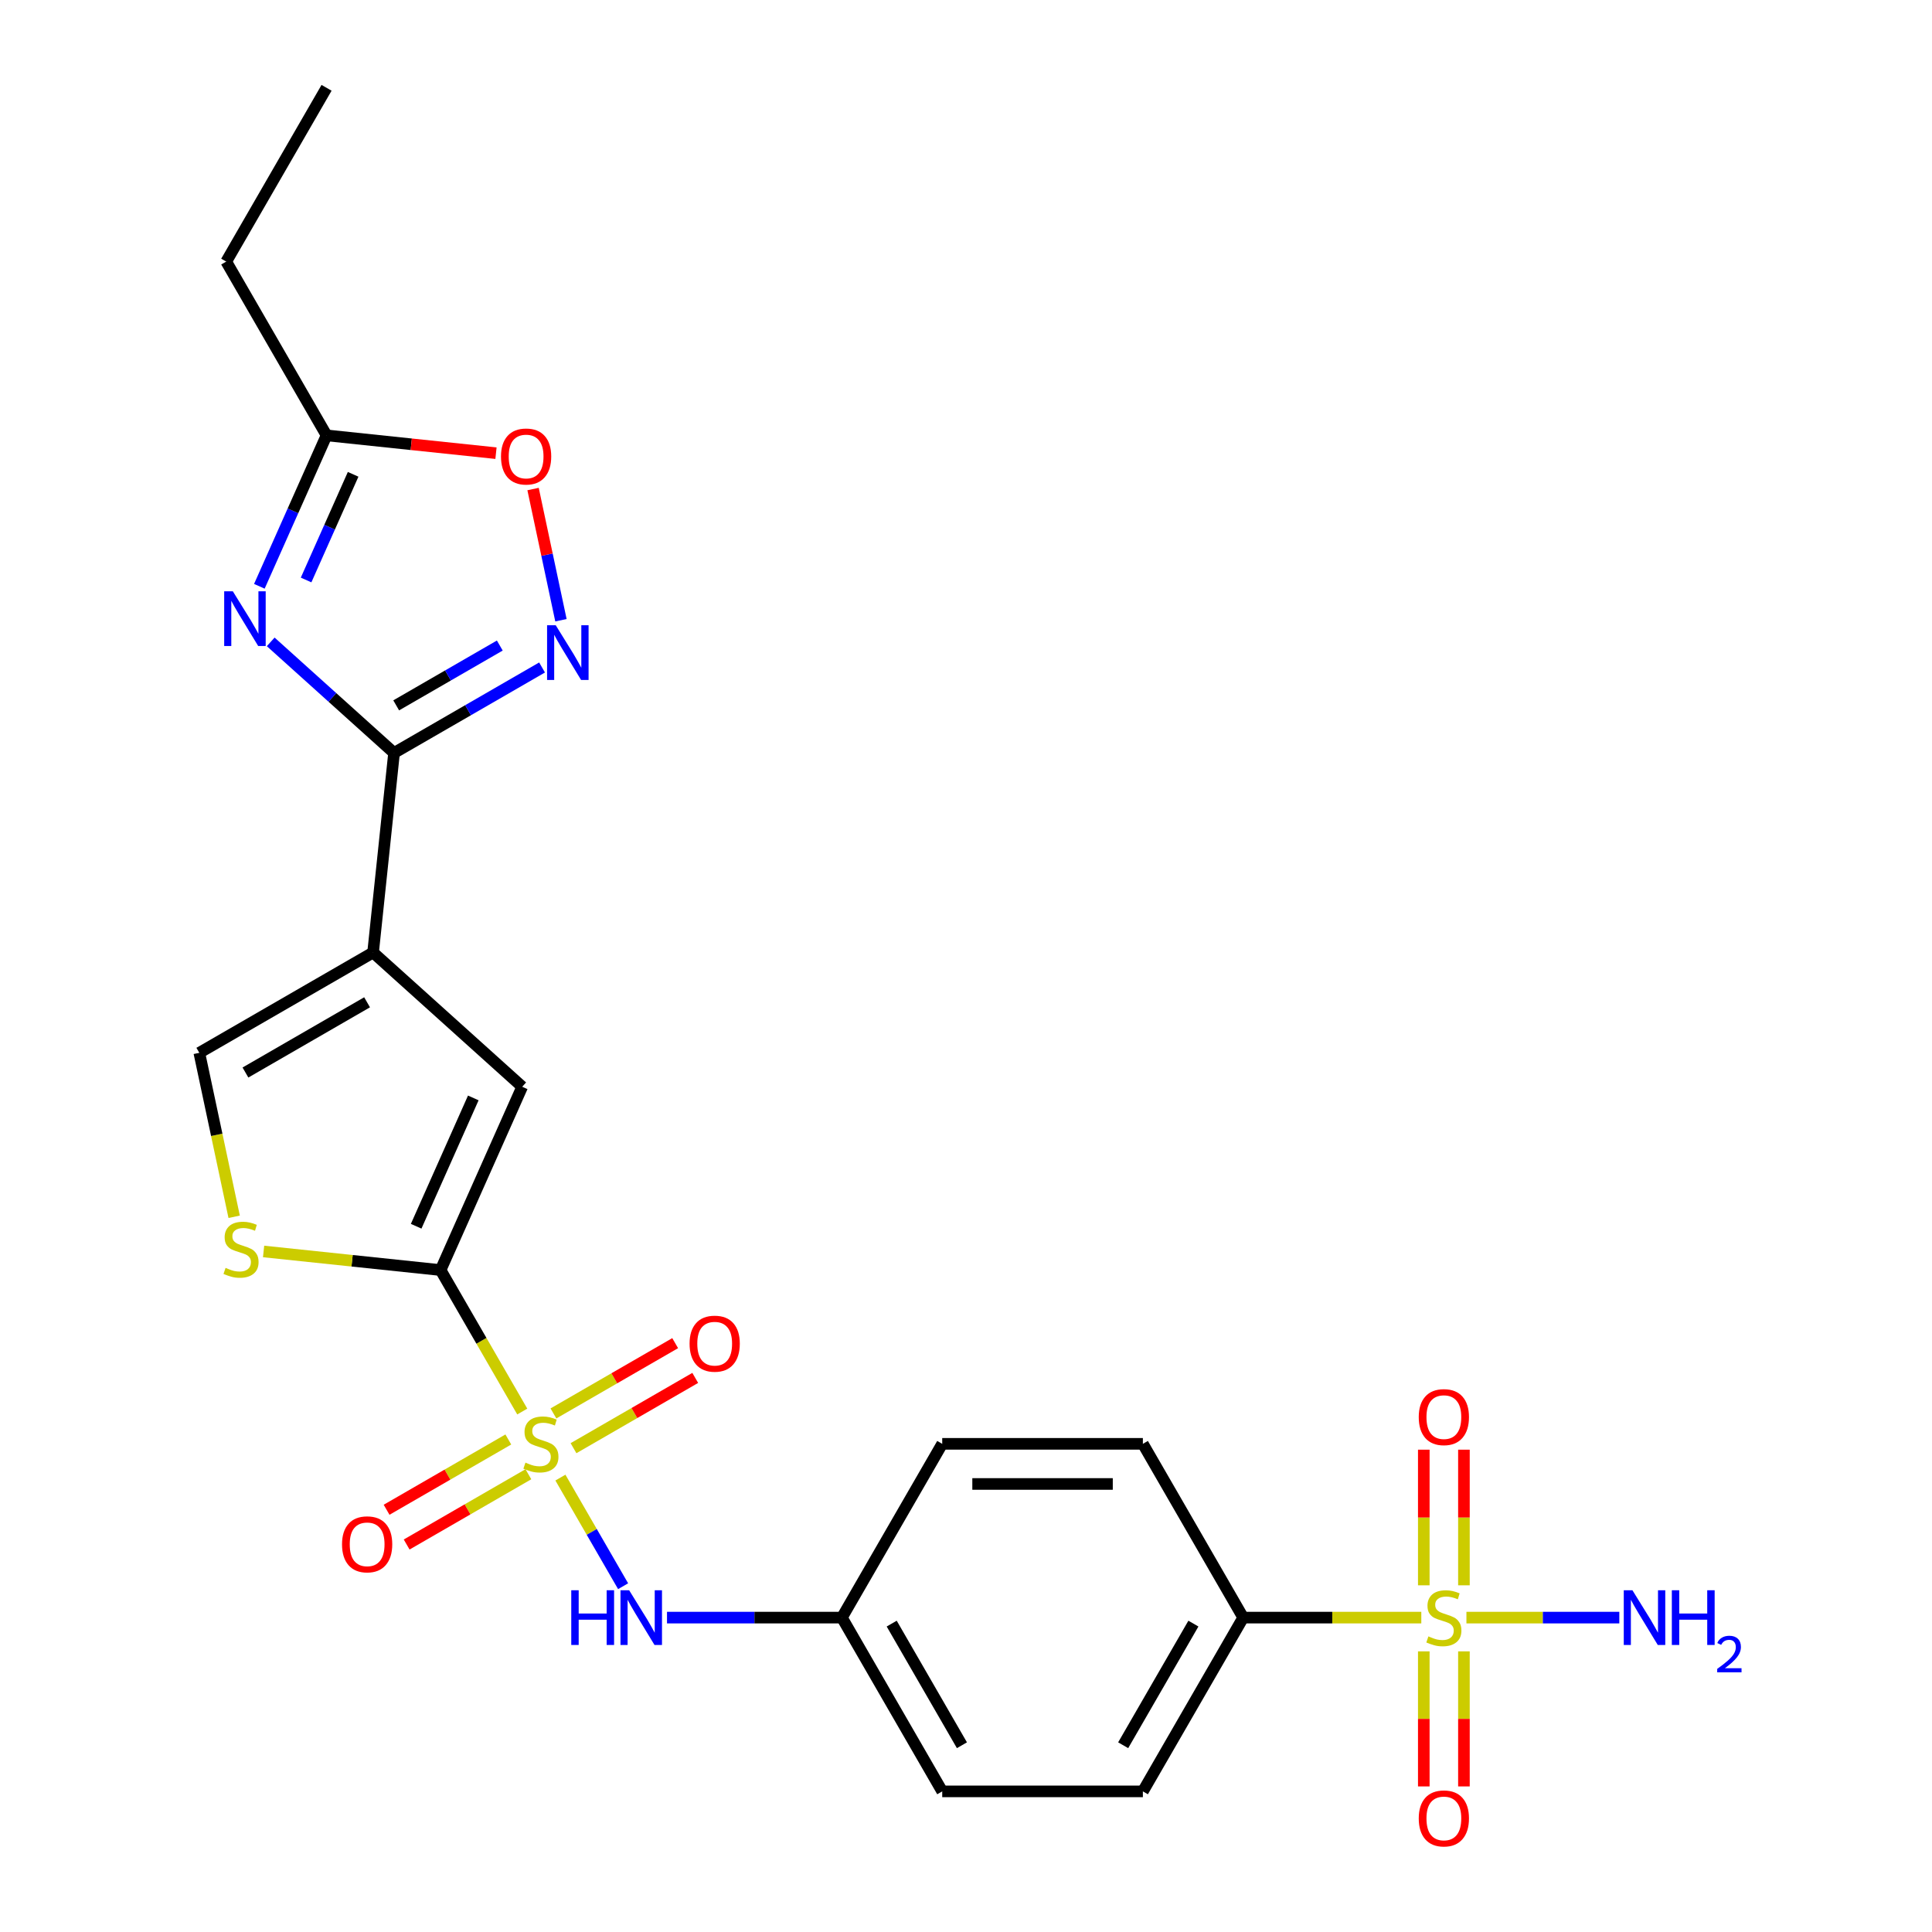 <?xml version='1.0' encoding='iso-8859-1'?>
<svg version='1.1' baseProfile='full'
              xmlns='http://www.w3.org/2000/svg'
                      xmlns:rdkit='http://www.rdkit.org/xml'
                      xmlns:xlink='http://www.w3.org/1999/xlink'
                  xml:space='preserve'
width='1000px' height='1000px' viewBox='0 0 1000 1000'>
<!-- END OF HEADER -->
<rect style='opacity:1.0;fill:#FFFFFF;stroke:none' width='1000' height='1000' x='0' y='0'> </rect>
<path class='bond-0' d='M 270.324,730.611 L 249.185,693.997' style='fill:none;fill-rule:evenodd;stroke:#CCCC00;stroke-width:6px;stroke-linecap:butt;stroke-linejoin:miter;stroke-opacity:1' />
<path class='bond-0' d='M 249.185,693.997 L 228.046,657.383' style='fill:none;fill-rule:evenodd;stroke:#000000;stroke-width:6px;stroke-linecap:butt;stroke-linejoin:miter;stroke-opacity:1' />
<path class='bond-9' d='M 290.066,764.803 L 306.294,792.911' style='fill:none;fill-rule:evenodd;stroke:#CCCC00;stroke-width:6px;stroke-linecap:butt;stroke-linejoin:miter;stroke-opacity:1' />
<path class='bond-9' d='M 306.294,792.911 L 322.522,821.019' style='fill:none;fill-rule:evenodd;stroke:#0000FF;stroke-width:6px;stroke-linecap:butt;stroke-linejoin:miter;stroke-opacity:1' />
<path class='bond-13' d='M 296.845,749.58 L 328.349,731.391' style='fill:none;fill-rule:evenodd;stroke:#CCCC00;stroke-width:6px;stroke-linecap:butt;stroke-linejoin:miter;stroke-opacity:1' />
<path class='bond-13' d='M 328.349,731.391 L 359.853,713.202' style='fill:none;fill-rule:evenodd;stroke:#FF0000;stroke-width:6px;stroke-linecap:butt;stroke-linejoin:miter;stroke-opacity:1' />
<path class='bond-13' d='M 286.459,731.591 L 317.963,713.402' style='fill:none;fill-rule:evenodd;stroke:#CCCC00;stroke-width:6px;stroke-linecap:butt;stroke-linejoin:miter;stroke-opacity:1' />
<path class='bond-13' d='M 317.963,713.402 L 349.468,695.213' style='fill:none;fill-rule:evenodd;stroke:#FF0000;stroke-width:6px;stroke-linecap:butt;stroke-linejoin:miter;stroke-opacity:1' />
<path class='bond-14' d='M 263.106,745.074 L 231.602,763.263' style='fill:none;fill-rule:evenodd;stroke:#CCCC00;stroke-width:6px;stroke-linecap:butt;stroke-linejoin:miter;stroke-opacity:1' />
<path class='bond-14' d='M 231.602,763.263 L 200.098,781.452' style='fill:none;fill-rule:evenodd;stroke:#FF0000;stroke-width:6px;stroke-linecap:butt;stroke-linejoin:miter;stroke-opacity:1' />
<path class='bond-14' d='M 273.492,763.063 L 241.988,781.252' style='fill:none;fill-rule:evenodd;stroke:#CCCC00;stroke-width:6px;stroke-linecap:butt;stroke-linejoin:miter;stroke-opacity:1' />
<path class='bond-14' d='M 241.988,781.252 L 210.484,799.441' style='fill:none;fill-rule:evenodd;stroke:#FF0000;stroke-width:6px;stroke-linecap:butt;stroke-linejoin:miter;stroke-opacity:1' />
<path class='bond-6' d='M 228.046,657.383 L 270.289,562.503' style='fill:none;fill-rule:evenodd;stroke:#000000;stroke-width:6px;stroke-linecap:butt;stroke-linejoin:miter;stroke-opacity:1' />
<path class='bond-6' d='M 215.407,634.702 L 244.977,568.286' style='fill:none;fill-rule:evenodd;stroke:#000000;stroke-width:6px;stroke-linecap:butt;stroke-linejoin:miter;stroke-opacity:1' />
<path class='bond-7' d='M 228.046,657.383 L 182.24,652.568' style='fill:none;fill-rule:evenodd;stroke:#000000;stroke-width:6px;stroke-linecap:butt;stroke-linejoin:miter;stroke-opacity:1' />
<path class='bond-7' d='M 182.24,652.568 L 136.433,647.754' style='fill:none;fill-rule:evenodd;stroke:#CCCC00;stroke-width:6px;stroke-linecap:butt;stroke-linejoin:miter;stroke-opacity:1' />
<path class='bond-1' d='M 735.664,837.271 L 689.572,837.271' style='fill:none;fill-rule:evenodd;stroke:#CCCC00;stroke-width:6px;stroke-linecap:butt;stroke-linejoin:miter;stroke-opacity:1' />
<path class='bond-1' d='M 689.572,837.271 L 643.481,837.271' style='fill:none;fill-rule:evenodd;stroke:#000000;stroke-width:6px;stroke-linecap:butt;stroke-linejoin:miter;stroke-opacity:1' />
<path class='bond-15' d='M 736.954,854.748 L 736.954,889.699' style='fill:none;fill-rule:evenodd;stroke:#CCCC00;stroke-width:6px;stroke-linecap:butt;stroke-linejoin:miter;stroke-opacity:1' />
<path class='bond-15' d='M 736.954,889.699 L 736.954,924.651' style='fill:none;fill-rule:evenodd;stroke:#FF0000;stroke-width:6px;stroke-linecap:butt;stroke-linejoin:miter;stroke-opacity:1' />
<path class='bond-15' d='M 757.726,854.748 L 757.726,889.699' style='fill:none;fill-rule:evenodd;stroke:#CCCC00;stroke-width:6px;stroke-linecap:butt;stroke-linejoin:miter;stroke-opacity:1' />
<path class='bond-15' d='M 757.726,889.699 L 757.726,924.651' style='fill:none;fill-rule:evenodd;stroke:#FF0000;stroke-width:6px;stroke-linecap:butt;stroke-linejoin:miter;stroke-opacity:1' />
<path class='bond-16' d='M 757.726,820.555 L 757.726,785.453' style='fill:none;fill-rule:evenodd;stroke:#CCCC00;stroke-width:6px;stroke-linecap:butt;stroke-linejoin:miter;stroke-opacity:1' />
<path class='bond-16' d='M 757.726,785.453 L 757.726,750.351' style='fill:none;fill-rule:evenodd;stroke:#FF0000;stroke-width:6px;stroke-linecap:butt;stroke-linejoin:miter;stroke-opacity:1' />
<path class='bond-16' d='M 736.954,820.555 L 736.954,785.453' style='fill:none;fill-rule:evenodd;stroke:#CCCC00;stroke-width:6px;stroke-linecap:butt;stroke-linejoin:miter;stroke-opacity:1' />
<path class='bond-16' d='M 736.954,785.453 L 736.954,750.351' style='fill:none;fill-rule:evenodd;stroke:#FF0000;stroke-width:6px;stroke-linecap:butt;stroke-linejoin:miter;stroke-opacity:1' />
<path class='bond-17' d='M 759.017,837.271 L 798.585,837.271' style='fill:none;fill-rule:evenodd;stroke:#CCCC00;stroke-width:6px;stroke-linecap:butt;stroke-linejoin:miter;stroke-opacity:1' />
<path class='bond-17' d='M 798.585,837.271 L 838.154,837.271' style='fill:none;fill-rule:evenodd;stroke:#0000FF;stroke-width:6px;stroke-linecap:butt;stroke-linejoin:miter;stroke-opacity:1' />
<path class='bond-2' d='M 193.107,493.008 L 270.289,562.503' style='fill:none;fill-rule:evenodd;stroke:#000000;stroke-width:6px;stroke-linecap:butt;stroke-linejoin:miter;stroke-opacity:1' />
<path class='bond-3' d='M 193.107,493.008 L 203.963,389.718' style='fill:none;fill-rule:evenodd;stroke:#000000;stroke-width:6px;stroke-linecap:butt;stroke-linejoin:miter;stroke-opacity:1' />
<path class='bond-25' d='M 193.107,493.008 L 103.163,544.937' style='fill:none;fill-rule:evenodd;stroke:#000000;stroke-width:6px;stroke-linecap:butt;stroke-linejoin:miter;stroke-opacity:1' />
<path class='bond-25' d='M 190.001,518.786 L 127.04,555.137' style='fill:none;fill-rule:evenodd;stroke:#000000;stroke-width:6px;stroke-linecap:butt;stroke-linejoin:miter;stroke-opacity:1' />
<path class='bond-4' d='M 203.963,389.718 L 172.041,360.975' style='fill:none;fill-rule:evenodd;stroke:#000000;stroke-width:6px;stroke-linecap:butt;stroke-linejoin:miter;stroke-opacity:1' />
<path class='bond-4' d='M 172.041,360.975 L 140.118,332.231' style='fill:none;fill-rule:evenodd;stroke:#0000FF;stroke-width:6px;stroke-linecap:butt;stroke-linejoin:miter;stroke-opacity:1' />
<path class='bond-5' d='M 203.963,389.718 L 242.267,367.603' style='fill:none;fill-rule:evenodd;stroke:#000000;stroke-width:6px;stroke-linecap:butt;stroke-linejoin:miter;stroke-opacity:1' />
<path class='bond-5' d='M 242.267,367.603 L 280.571,345.488' style='fill:none;fill-rule:evenodd;stroke:#0000FF;stroke-width:6px;stroke-linecap:butt;stroke-linejoin:miter;stroke-opacity:1' />
<path class='bond-5' d='M 205.069,365.095 L 231.882,349.614' style='fill:none;fill-rule:evenodd;stroke:#000000;stroke-width:6px;stroke-linecap:butt;stroke-linejoin:miter;stroke-opacity:1' />
<path class='bond-5' d='M 231.882,349.614 L 258.694,334.134' style='fill:none;fill-rule:evenodd;stroke:#0000FF;stroke-width:6px;stroke-linecap:butt;stroke-linejoin:miter;stroke-opacity:1' />
<path class='bond-10' d='M 134.242,303.466 L 151.633,264.405' style='fill:none;fill-rule:evenodd;stroke:#0000FF;stroke-width:6px;stroke-linecap:butt;stroke-linejoin:miter;stroke-opacity:1' />
<path class='bond-10' d='M 151.633,264.405 L 169.025,225.343' style='fill:none;fill-rule:evenodd;stroke:#000000;stroke-width:6px;stroke-linecap:butt;stroke-linejoin:miter;stroke-opacity:1' />
<path class='bond-10' d='M 158.435,300.197 L 170.609,272.853' style='fill:none;fill-rule:evenodd;stroke:#0000FF;stroke-width:6px;stroke-linecap:butt;stroke-linejoin:miter;stroke-opacity:1' />
<path class='bond-10' d='M 170.609,272.853 L 182.783,245.51' style='fill:none;fill-rule:evenodd;stroke:#000000;stroke-width:6px;stroke-linecap:butt;stroke-linejoin:miter;stroke-opacity:1' />
<path class='bond-11' d='M 290.346,321.032 L 283.129,287.08' style='fill:none;fill-rule:evenodd;stroke:#0000FF;stroke-width:6px;stroke-linecap:butt;stroke-linejoin:miter;stroke-opacity:1' />
<path class='bond-11' d='M 283.129,287.08 L 275.913,253.128' style='fill:none;fill-rule:evenodd;stroke:#FF0000;stroke-width:6px;stroke-linecap:butt;stroke-linejoin:miter;stroke-opacity:1' />
<path class='bond-8' d='M 121.203,629.81 L 112.183,587.374' style='fill:none;fill-rule:evenodd;stroke:#CCCC00;stroke-width:6px;stroke-linecap:butt;stroke-linejoin:miter;stroke-opacity:1' />
<path class='bond-8' d='M 112.183,587.374 L 103.163,544.937' style='fill:none;fill-rule:evenodd;stroke:#000000;stroke-width:6px;stroke-linecap:butt;stroke-linejoin:miter;stroke-opacity:1' />
<path class='bond-18' d='M 345.241,837.271 L 390.503,837.271' style='fill:none;fill-rule:evenodd;stroke:#0000FF;stroke-width:6px;stroke-linecap:butt;stroke-linejoin:miter;stroke-opacity:1' />
<path class='bond-18' d='M 390.503,837.271 L 435.764,837.271' style='fill:none;fill-rule:evenodd;stroke:#000000;stroke-width:6px;stroke-linecap:butt;stroke-linejoin:miter;stroke-opacity:1' />
<path class='bond-23' d='M 169.025,225.343 L 117.095,135.399' style='fill:none;fill-rule:evenodd;stroke:#000000;stroke-width:6px;stroke-linecap:butt;stroke-linejoin:miter;stroke-opacity:1' />
<path class='bond-27' d='M 169.025,225.343 L 212.871,229.952' style='fill:none;fill-rule:evenodd;stroke:#000000;stroke-width:6px;stroke-linecap:butt;stroke-linejoin:miter;stroke-opacity:1' />
<path class='bond-27' d='M 212.871,229.952 L 256.718,234.56' style='fill:none;fill-rule:evenodd;stroke:#FF0000;stroke-width:6px;stroke-linecap:butt;stroke-linejoin:miter;stroke-opacity:1' />
<path class='bond-12' d='M 643.481,837.271 L 591.552,927.216' style='fill:none;fill-rule:evenodd;stroke:#000000;stroke-width:6px;stroke-linecap:butt;stroke-linejoin:miter;stroke-opacity:1' />
<path class='bond-12' d='M 617.703,840.377 L 581.352,903.338' style='fill:none;fill-rule:evenodd;stroke:#000000;stroke-width:6px;stroke-linecap:butt;stroke-linejoin:miter;stroke-opacity:1' />
<path class='bond-26' d='M 643.481,837.271 L 591.552,747.327' style='fill:none;fill-rule:evenodd;stroke:#000000;stroke-width:6px;stroke-linecap:butt;stroke-linejoin:miter;stroke-opacity:1' />
<path class='bond-21' d='M 435.764,837.271 L 487.693,747.327' style='fill:none;fill-rule:evenodd;stroke:#000000;stroke-width:6px;stroke-linecap:butt;stroke-linejoin:miter;stroke-opacity:1' />
<path class='bond-22' d='M 435.764,837.271 L 487.693,927.216' style='fill:none;fill-rule:evenodd;stroke:#000000;stroke-width:6px;stroke-linecap:butt;stroke-linejoin:miter;stroke-opacity:1' />
<path class='bond-22' d='M 461.542,840.377 L 497.893,903.338' style='fill:none;fill-rule:evenodd;stroke:#000000;stroke-width:6px;stroke-linecap:butt;stroke-linejoin:miter;stroke-opacity:1' />
<path class='bond-19' d='M 591.552,927.216 L 487.693,927.216' style='fill:none;fill-rule:evenodd;stroke:#000000;stroke-width:6px;stroke-linecap:butt;stroke-linejoin:miter;stroke-opacity:1' />
<path class='bond-20' d='M 591.552,747.327 L 487.693,747.327' style='fill:none;fill-rule:evenodd;stroke:#000000;stroke-width:6px;stroke-linecap:butt;stroke-linejoin:miter;stroke-opacity:1' />
<path class='bond-20' d='M 575.973,768.099 L 503.272,768.099' style='fill:none;fill-rule:evenodd;stroke:#000000;stroke-width:6px;stroke-linecap:butt;stroke-linejoin:miter;stroke-opacity:1' />
<path class='bond-24' d='M 117.095,135.399 L 169.025,45.455' style='fill:none;fill-rule:evenodd;stroke:#000000;stroke-width:6px;stroke-linecap:butt;stroke-linejoin:miter;stroke-opacity:1' />
<path  class='atom-0' d='M 271.976 757.047
Q 272.296 757.167, 273.616 757.727
Q 274.936 758.287, 276.376 758.647
Q 277.856 758.967, 279.296 758.967
Q 281.976 758.967, 283.536 757.687
Q 285.096 756.367, 285.096 754.087
Q 285.096 752.527, 284.296 751.567
Q 283.536 750.607, 282.336 750.087
Q 281.136 749.567, 279.136 748.967
Q 276.616 748.207, 275.096 747.487
Q 273.616 746.767, 272.536 745.247
Q 271.496 743.727, 271.496 741.167
Q 271.496 737.607, 273.896 735.407
Q 276.336 733.207, 281.136 733.207
Q 284.416 733.207, 288.136 734.767
L 287.216 737.847
Q 283.816 736.447, 281.256 736.447
Q 278.496 736.447, 276.976 737.607
Q 275.456 738.727, 275.496 740.687
Q 275.496 742.207, 276.256 743.127
Q 277.056 744.047, 278.176 744.567
Q 279.336 745.087, 281.256 745.687
Q 283.816 746.487, 285.336 747.287
Q 286.856 748.087, 287.936 749.727
Q 289.056 751.327, 289.056 754.087
Q 289.056 758.007, 286.416 760.127
Q 283.816 762.207, 279.456 762.207
Q 276.936 762.207, 275.016 761.647
Q 273.136 761.127, 270.896 760.207
L 271.976 757.047
' fill='#CCCC00'/>
<path  class='atom-2' d='M 739.34 846.991
Q 739.66 847.111, 740.98 847.671
Q 742.3 848.231, 743.74 848.591
Q 745.22 848.911, 746.66 848.911
Q 749.34 848.911, 750.9 847.631
Q 752.46 846.311, 752.46 844.031
Q 752.46 842.471, 751.66 841.511
Q 750.9 840.551, 749.7 840.031
Q 748.5 839.511, 746.5 838.911
Q 743.98 838.151, 742.46 837.431
Q 740.98 836.711, 739.9 835.191
Q 738.86 833.671, 738.86 831.111
Q 738.86 827.551, 741.26 825.351
Q 743.7 823.151, 748.5 823.151
Q 751.78 823.151, 755.5 824.711
L 754.58 827.791
Q 751.18 826.391, 748.62 826.391
Q 745.86 826.391, 744.34 827.551
Q 742.82 828.671, 742.86 830.631
Q 742.86 832.151, 743.62 833.071
Q 744.42 833.991, 745.54 834.511
Q 746.7 835.031, 748.62 835.631
Q 751.18 836.431, 752.7 837.231
Q 754.22 838.031, 755.3 839.671
Q 756.42 841.271, 756.42 844.031
Q 756.42 847.951, 753.78 850.071
Q 751.18 852.151, 746.82 852.151
Q 744.3 852.151, 742.38 851.591
Q 740.5 851.071, 738.26 850.151
L 739.34 846.991
' fill='#CCCC00'/>
<path  class='atom-5' d='M 120.521 306.063
L 129.801 321.063
Q 130.721 322.543, 132.201 325.223
Q 133.681 327.903, 133.761 328.063
L 133.761 306.063
L 137.521 306.063
L 137.521 334.383
L 133.641 334.383
L 123.681 317.983
Q 122.521 316.063, 121.281 313.863
Q 120.081 311.663, 119.721 310.983
L 119.721 334.383
L 116.041 334.383
L 116.041 306.063
L 120.521 306.063
' fill='#0000FF'/>
<path  class='atom-6' d='M 287.648 323.629
L 296.928 338.629
Q 297.848 340.109, 299.328 342.789
Q 300.808 345.469, 300.888 345.629
L 300.888 323.629
L 304.648 323.629
L 304.648 351.949
L 300.768 351.949
L 290.808 335.549
Q 289.648 333.629, 288.408 331.429
Q 287.208 329.229, 286.848 328.549
L 286.848 351.949
L 283.168 351.949
L 283.168 323.629
L 287.648 323.629
' fill='#0000FF'/>
<path  class='atom-8' d='M 116.756 656.246
Q 117.076 656.366, 118.396 656.926
Q 119.716 657.486, 121.156 657.846
Q 122.636 658.166, 124.076 658.166
Q 126.756 658.166, 128.316 656.886
Q 129.876 655.566, 129.876 653.286
Q 129.876 651.726, 129.076 650.766
Q 128.316 649.806, 127.116 649.286
Q 125.916 648.766, 123.916 648.166
Q 121.396 647.406, 119.876 646.686
Q 118.396 645.966, 117.316 644.446
Q 116.276 642.926, 116.276 640.366
Q 116.276 636.806, 118.676 634.606
Q 121.116 632.406, 125.916 632.406
Q 129.196 632.406, 132.916 633.966
L 131.996 637.046
Q 128.596 635.646, 126.036 635.646
Q 123.276 635.646, 121.756 636.806
Q 120.236 637.926, 120.276 639.886
Q 120.276 641.406, 121.036 642.326
Q 121.836 643.246, 122.956 643.766
Q 124.116 644.286, 126.036 644.886
Q 128.596 645.686, 130.116 646.486
Q 131.636 647.286, 132.716 648.926
Q 133.836 650.526, 133.836 653.286
Q 133.836 657.206, 131.196 659.326
Q 128.596 661.406, 124.236 661.406
Q 121.716 661.406, 119.796 660.846
Q 117.916 660.326, 115.676 659.406
L 116.756 656.246
' fill='#CCCC00'/>
<path  class='atom-10' d='M 295.685 823.111
L 299.525 823.111
L 299.525 835.151
L 314.005 835.151
L 314.005 823.111
L 317.845 823.111
L 317.845 851.431
L 314.005 851.431
L 314.005 838.351
L 299.525 838.351
L 299.525 851.431
L 295.685 851.431
L 295.685 823.111
' fill='#0000FF'/>
<path  class='atom-10' d='M 325.645 823.111
L 334.925 838.111
Q 335.845 839.591, 337.325 842.271
Q 338.805 844.951, 338.885 845.111
L 338.885 823.111
L 342.645 823.111
L 342.645 851.431
L 338.765 851.431
L 328.805 835.031
Q 327.645 833.111, 326.405 830.911
Q 325.205 828.711, 324.845 828.031
L 324.845 851.431
L 321.165 851.431
L 321.165 823.111
L 325.645 823.111
' fill='#0000FF'/>
<path  class='atom-12' d='M 259.314 236.279
Q 259.314 229.479, 262.674 225.679
Q 266.034 221.879, 272.314 221.879
Q 278.594 221.879, 281.954 225.679
Q 285.314 229.479, 285.314 236.279
Q 285.314 243.159, 281.914 247.079
Q 278.514 250.959, 272.314 250.959
Q 266.074 250.959, 262.674 247.079
Q 259.314 243.199, 259.314 236.279
M 272.314 247.759
Q 276.634 247.759, 278.954 244.879
Q 281.314 241.959, 281.314 236.279
Q 281.314 230.719, 278.954 227.919
Q 276.634 225.079, 272.314 225.079
Q 267.994 225.079, 265.634 227.879
Q 263.314 230.679, 263.314 236.279
Q 263.314 241.999, 265.634 244.879
Q 267.994 247.759, 272.314 247.759
' fill='#FF0000'/>
<path  class='atom-14' d='M 356.92 695.478
Q 356.92 688.678, 360.28 684.878
Q 363.64 681.078, 369.92 681.078
Q 376.2 681.078, 379.56 684.878
Q 382.92 688.678, 382.92 695.478
Q 382.92 702.358, 379.52 706.278
Q 376.12 710.158, 369.92 710.158
Q 363.68 710.158, 360.28 706.278
Q 356.92 702.398, 356.92 695.478
M 369.92 706.958
Q 374.24 706.958, 376.56 704.078
Q 378.92 701.158, 378.92 695.478
Q 378.92 689.918, 376.56 687.118
Q 374.24 684.278, 369.92 684.278
Q 365.6 684.278, 363.24 687.078
Q 360.92 689.878, 360.92 695.478
Q 360.92 701.198, 363.24 704.078
Q 365.6 706.958, 369.92 706.958
' fill='#FF0000'/>
<path  class='atom-15' d='M 177.031 799.336
Q 177.031 792.536, 180.391 788.736
Q 183.751 784.936, 190.031 784.936
Q 196.311 784.936, 199.671 788.736
Q 203.031 792.536, 203.031 799.336
Q 203.031 806.216, 199.631 810.136
Q 196.231 814.016, 190.031 814.016
Q 183.791 814.016, 180.391 810.136
Q 177.031 806.256, 177.031 799.336
M 190.031 810.816
Q 194.351 810.816, 196.671 807.936
Q 199.031 805.016, 199.031 799.336
Q 199.031 793.776, 196.671 790.976
Q 194.351 788.136, 190.031 788.136
Q 185.711 788.136, 183.351 790.936
Q 181.031 793.736, 181.031 799.336
Q 181.031 805.056, 183.351 807.936
Q 185.711 810.816, 190.031 810.816
' fill='#FF0000'/>
<path  class='atom-16' d='M 734.34 941.21
Q 734.34 934.41, 737.7 930.61
Q 741.06 926.81, 747.34 926.81
Q 753.62 926.81, 756.98 930.61
Q 760.34 934.41, 760.34 941.21
Q 760.34 948.09, 756.94 952.01
Q 753.54 955.89, 747.34 955.89
Q 741.1 955.89, 737.7 952.01
Q 734.34 948.13, 734.34 941.21
M 747.34 952.69
Q 751.66 952.69, 753.98 949.81
Q 756.34 946.89, 756.34 941.21
Q 756.34 935.65, 753.98 932.85
Q 751.66 930.01, 747.34 930.01
Q 743.02 930.01, 740.66 932.81
Q 738.34 935.61, 738.34 941.21
Q 738.34 946.93, 740.66 949.81
Q 743.02 952.69, 747.34 952.69
' fill='#FF0000'/>
<path  class='atom-17' d='M 734.34 733.493
Q 734.34 726.693, 737.7 722.893
Q 741.06 719.093, 747.34 719.093
Q 753.62 719.093, 756.98 722.893
Q 760.34 726.693, 760.34 733.493
Q 760.34 740.373, 756.94 744.293
Q 753.54 748.173, 747.34 748.173
Q 741.1 748.173, 737.7 744.293
Q 734.34 740.413, 734.34 733.493
M 747.34 744.973
Q 751.66 744.973, 753.98 742.093
Q 756.34 739.173, 756.34 733.493
Q 756.34 727.933, 753.98 725.133
Q 751.66 722.293, 747.34 722.293
Q 743.02 722.293, 740.66 725.093
Q 738.34 727.893, 738.34 733.493
Q 738.34 739.213, 740.66 742.093
Q 743.02 744.973, 747.34 744.973
' fill='#FF0000'/>
<path  class='atom-18' d='M 844.939 823.111
L 854.219 838.111
Q 855.139 839.591, 856.619 842.271
Q 858.099 844.951, 858.179 845.111
L 858.179 823.111
L 861.939 823.111
L 861.939 851.431
L 858.059 851.431
L 848.099 835.031
Q 846.939 833.111, 845.699 830.911
Q 844.499 828.711, 844.139 828.031
L 844.139 851.431
L 840.459 851.431
L 840.459 823.111
L 844.939 823.111
' fill='#0000FF'/>
<path  class='atom-18' d='M 865.339 823.111
L 869.179 823.111
L 869.179 835.151
L 883.659 835.151
L 883.659 823.111
L 887.499 823.111
L 887.499 851.431
L 883.659 851.431
L 883.659 838.351
L 869.179 838.351
L 869.179 851.431
L 865.339 851.431
L 865.339 823.111
' fill='#0000FF'/>
<path  class='atom-18' d='M 888.872 850.438
Q 889.558 848.669, 891.195 847.692
Q 892.832 846.689, 895.102 846.689
Q 897.927 846.689, 899.511 848.22
Q 901.095 849.751, 901.095 852.471
Q 901.095 855.243, 899.036 857.83
Q 897.003 860.417, 892.779 863.479
L 901.412 863.479
L 901.412 865.591
L 888.819 865.591
L 888.819 863.823
Q 892.304 861.341, 894.363 859.493
Q 896.448 857.645, 897.452 855.982
Q 898.455 854.319, 898.455 852.603
Q 898.455 850.807, 897.557 849.804
Q 896.66 848.801, 895.102 848.801
Q 893.597 848.801, 892.594 849.408
Q 891.591 850.015, 890.878 851.362
L 888.872 850.438
' fill='#0000FF'/>
</svg>
